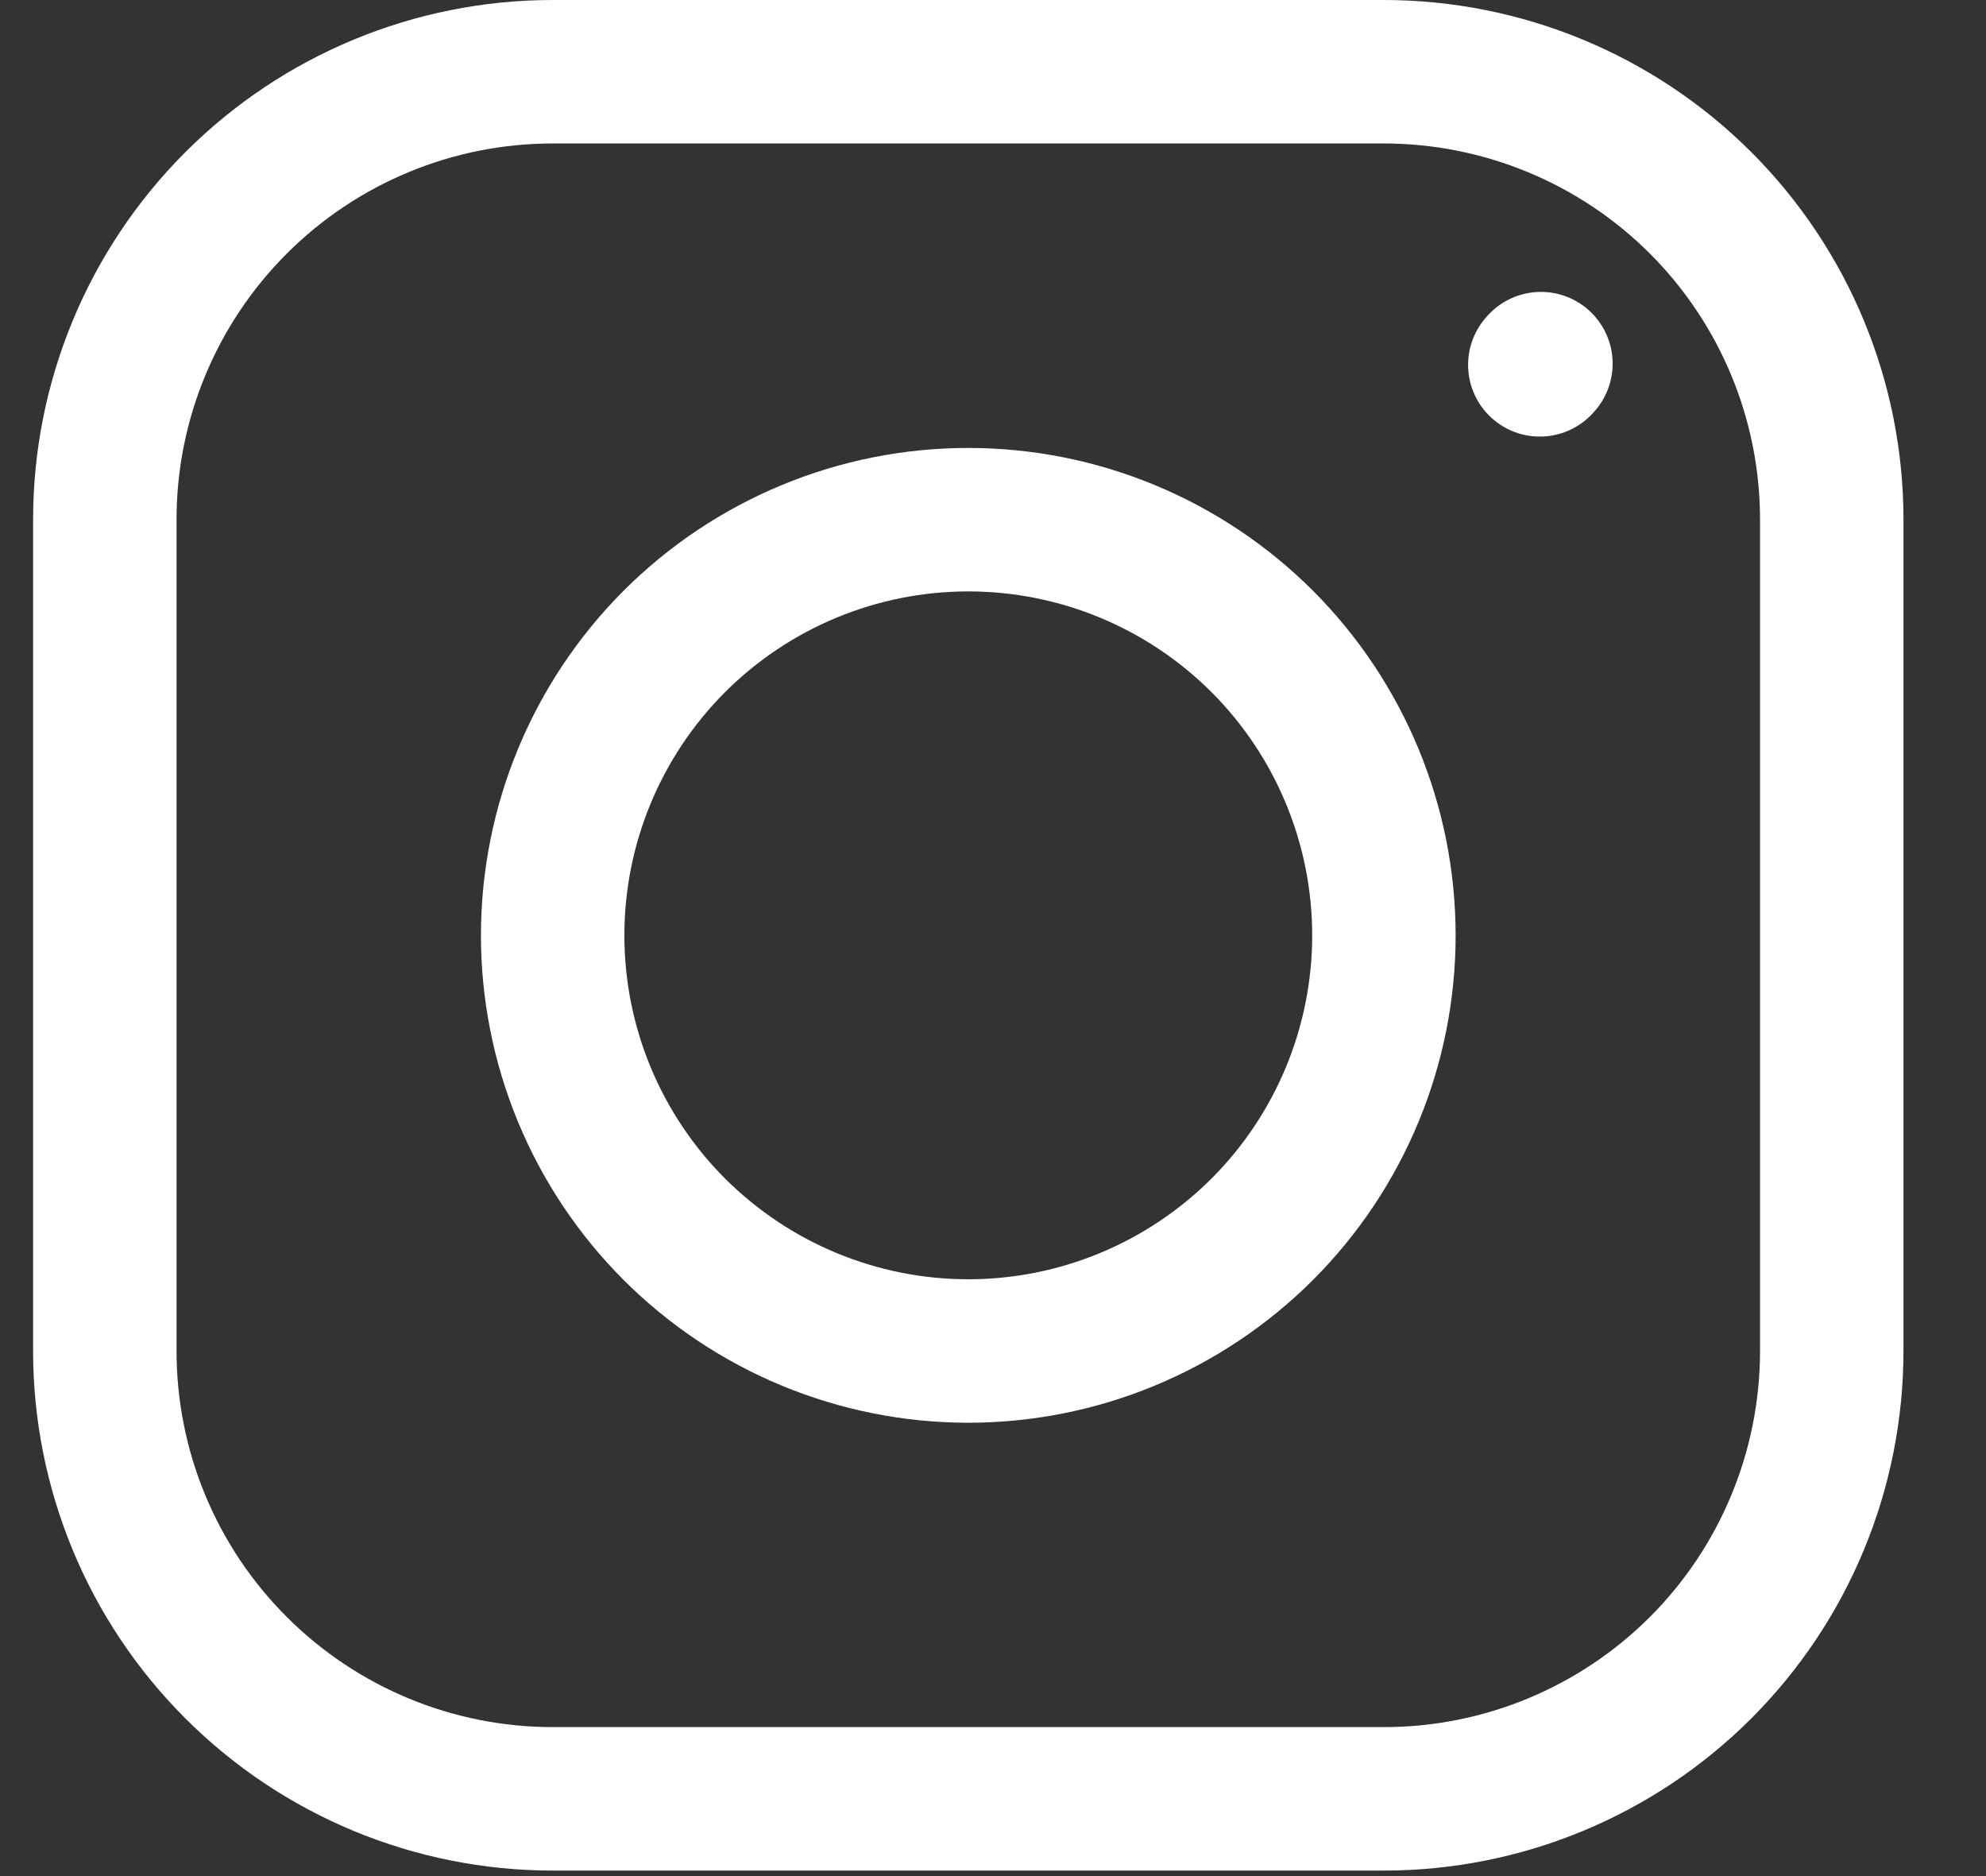 <svg width="18" height="17" viewBox="0 0 18 17" fill="none" xmlns="http://www.w3.org/2000/svg">
<rect x="0" y="0" width="18" height="17" fill="#333333" stroke="none"/>
<path d="M8.776 12.242C9.775 12.242 10.733 11.845 11.44 11.139C12.146 10.433 12.543 9.475 12.543 8.476C12.543 7.477 12.146 6.519 11.44 5.812C10.733 5.106 9.775 4.709 8.776 4.709C7.777 4.709 6.819 5.106 6.112 5.812C5.406 6.519 5.009 7.477 5.009 8.476C5.009 9.475 5.406 10.433 6.112 11.139C6.819 11.845 7.777 12.242 8.776 12.242Z" stroke="white" stroke-width="1.3" stroke-linecap="round" stroke-linejoin="round"/>
<path d="M5.009 0.65H12.544C13.62 0.651 14.653 1.078 15.414 1.839C16.175 2.6 16.602 3.632 16.602 4.708V12.241C16.602 13.317 16.175 14.35 15.414 15.111C14.653 15.872 13.62 16.3 12.544 16.3H5.009C3.932 16.3 2.9 15.872 2.139 15.111C1.377 14.35 0.95 13.318 0.95 12.241V4.708C0.95 3.632 1.378 2.6 2.139 1.839C2.9 1.078 3.932 0.65 5.009 0.65Z" stroke="white" stroke-width="1.3"/>
<path d="M13.956 3.306L13.966 3.295" stroke="white" stroke-width="1.3" stroke-linecap="round" stroke-linejoin="round"/>
</svg>
